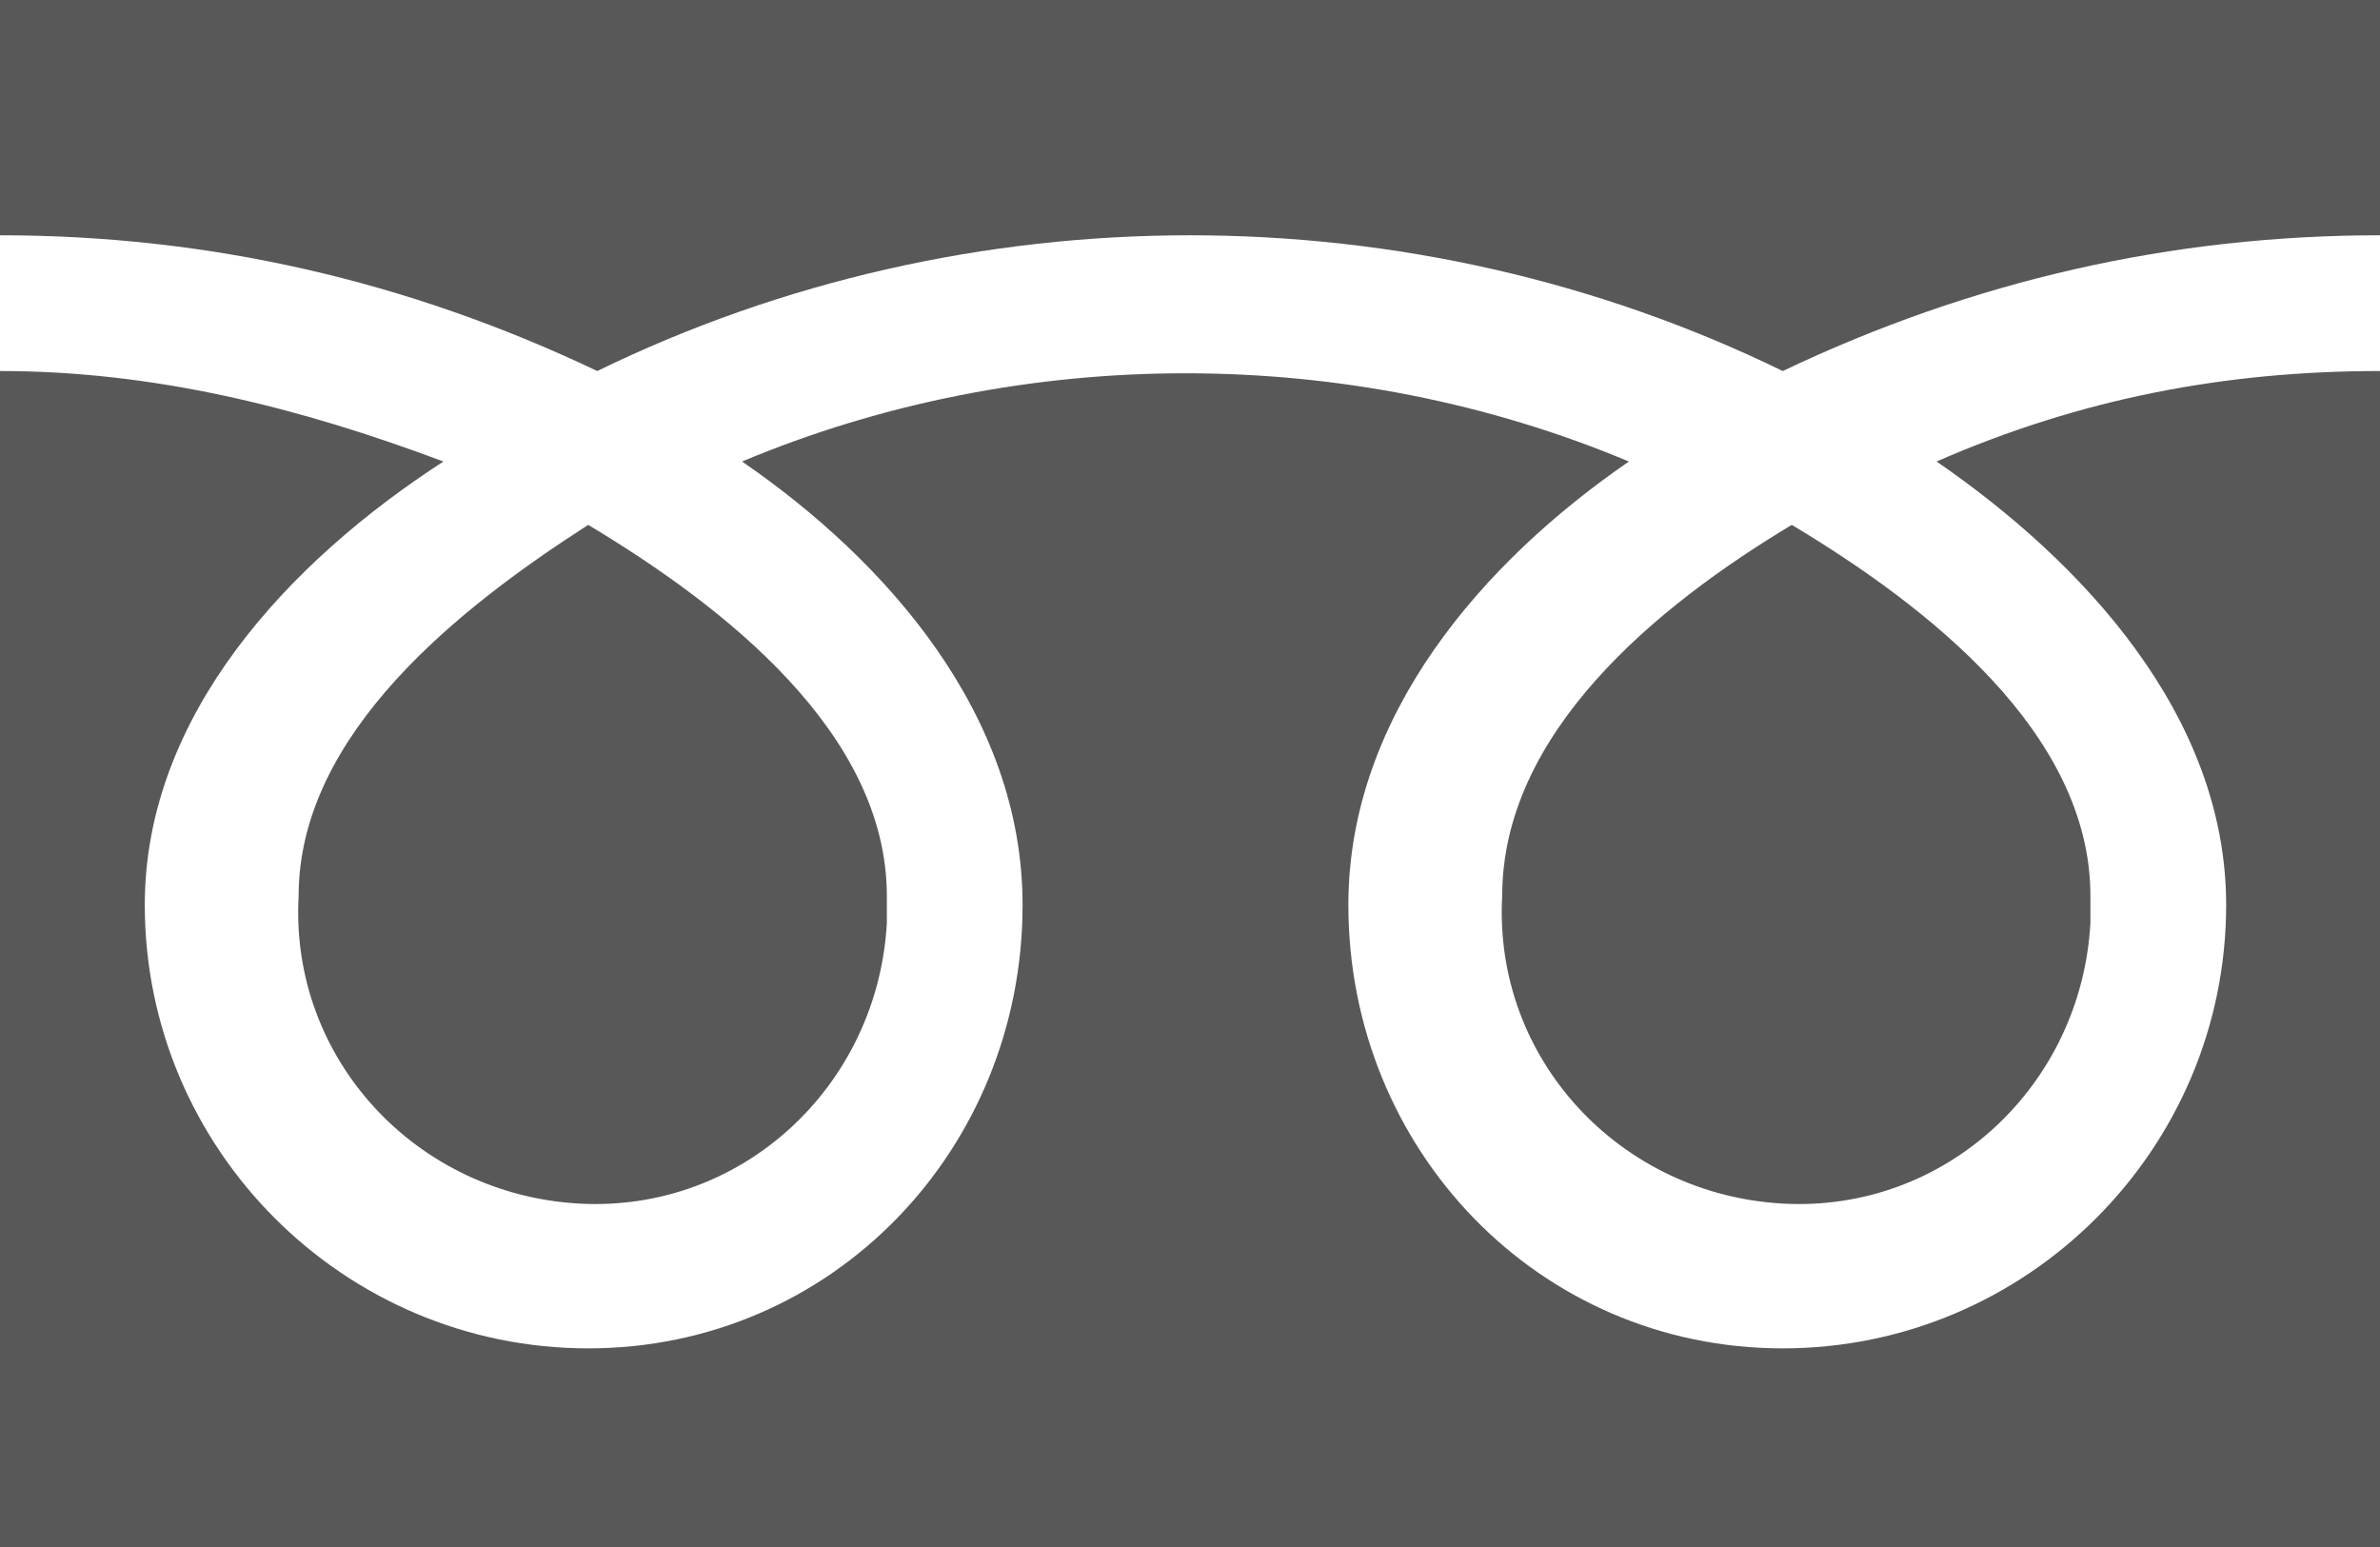 <?xml version="1.0" encoding="utf-8"?>
<!-- Generator: Adobe Illustrator 26.2.1, SVG Export Plug-In . SVG Version: 6.00 Build 0)  -->
<svg version="1.1" id="レイヤー_1" xmlns="http://www.w3.org/2000/svg" xmlns:xlink="http://www.w3.org/1999/xlink" x="0px"
	 y="0px" width="26.3px" height="17.1px" viewBox="0 0 26.3 17.1" style="enable-background:new 0 0 26.3 17.1;"
	 xml:space="preserve">
<style type="text/css">
	.st0{fill:#585858;}
</style>
<g id="グループ_254360">
	<path id="パス_521527" class="st0" d="M6.6,4.1c4.1-2,9-2,13.1,0c2.1-1,4.3-1.5,6.6-1.5V0H0v2.6C2.3,2.6,4.5,3.1,6.6,4.1z"/>
	<path id="パス_521528" class="st0" d="M16.6,9.9c-0.1,1.8,1.3,3.3,3.1,3.4c1.8,0.1,3.3-1.3,3.4-3.1c0-0.1,0-0.2,0-0.3
		c0-1.8-1.8-3.2-3.3-4.1C18.3,6.7,16.6,8.1,16.6,9.9z"/>
	<path id="パス_521529" class="st0" d="M3.3,9.9c-0.1,1.8,1.3,3.3,3.1,3.4c1.8,0.1,3.3-1.3,3.4-3.1c0-0.1,0-0.2,0-0.3
		c0-1.8-1.8-3.2-3.3-4.1C5.1,6.7,3.3,8.1,3.3,9.9z"/>
	<path id="パス_521530" class="st0" d="M21.4,5.1c1.6,1.1,3.2,2.8,3.2,4.9c0,2.7-2.2,4.9-4.9,4.9c-2.7,0-4.8-2.2-4.8-4.9
		c0-2.1,1.5-3.8,3.1-4.9c-3.1-1.3-6.7-1.3-9.8,0c1.6,1.1,3.1,2.8,3.1,4.9c0,2.7-2.1,4.9-4.8,4.9c-2.7,0-4.9-2.2-4.9-4.9
		c0-2.1,1.6-3.8,3.3-4.9c-1.6-0.6-3.2-1-4.9-1v13h26.3v-13C24.6,4.1,23,4.4,21.4,5.1z"/>
</g>
</svg>

